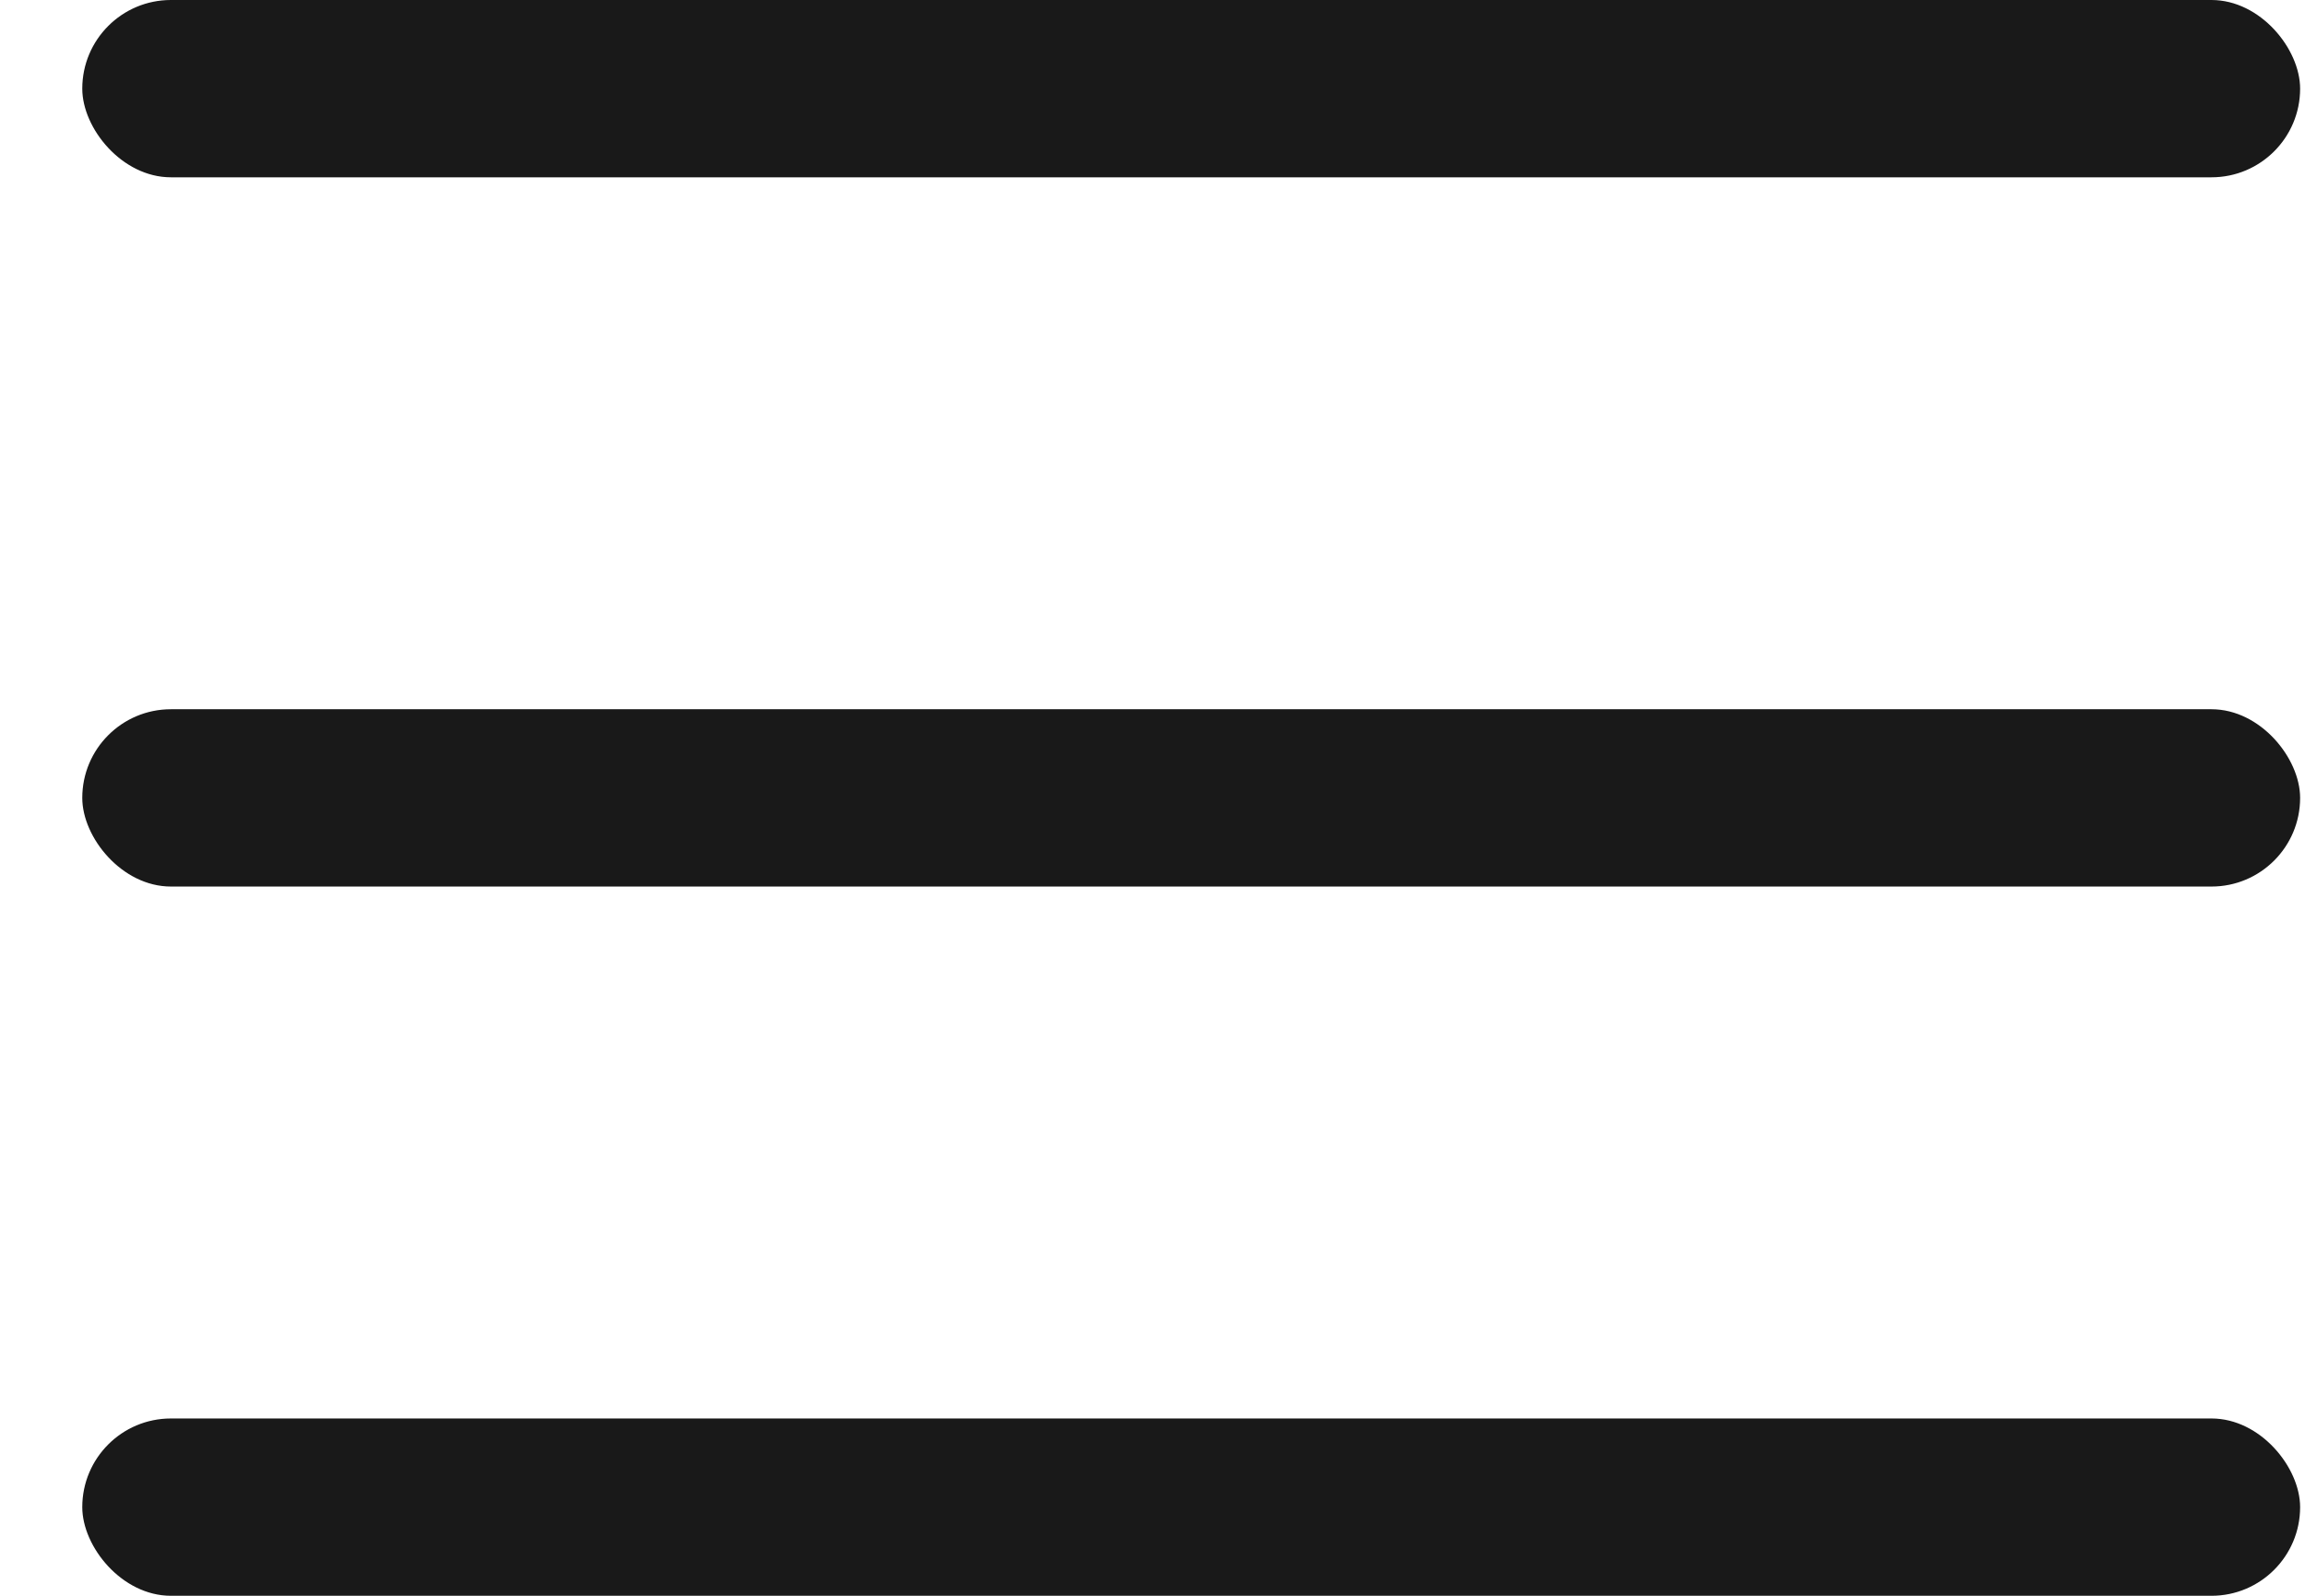 <svg xmlns="http://www.w3.org/2000/svg" width="26" height="18" viewBox="0 0 26 18">
    <g fill="#191919" transform="translate(.928)">
        <rect width="25.017" height="2" y="16" rx="1"/>
        <rect width="25.017" height="2" y="8" rx="1"/>
        <rect width="25.017" height="2" rx="1"/>
    </g>
</svg>
